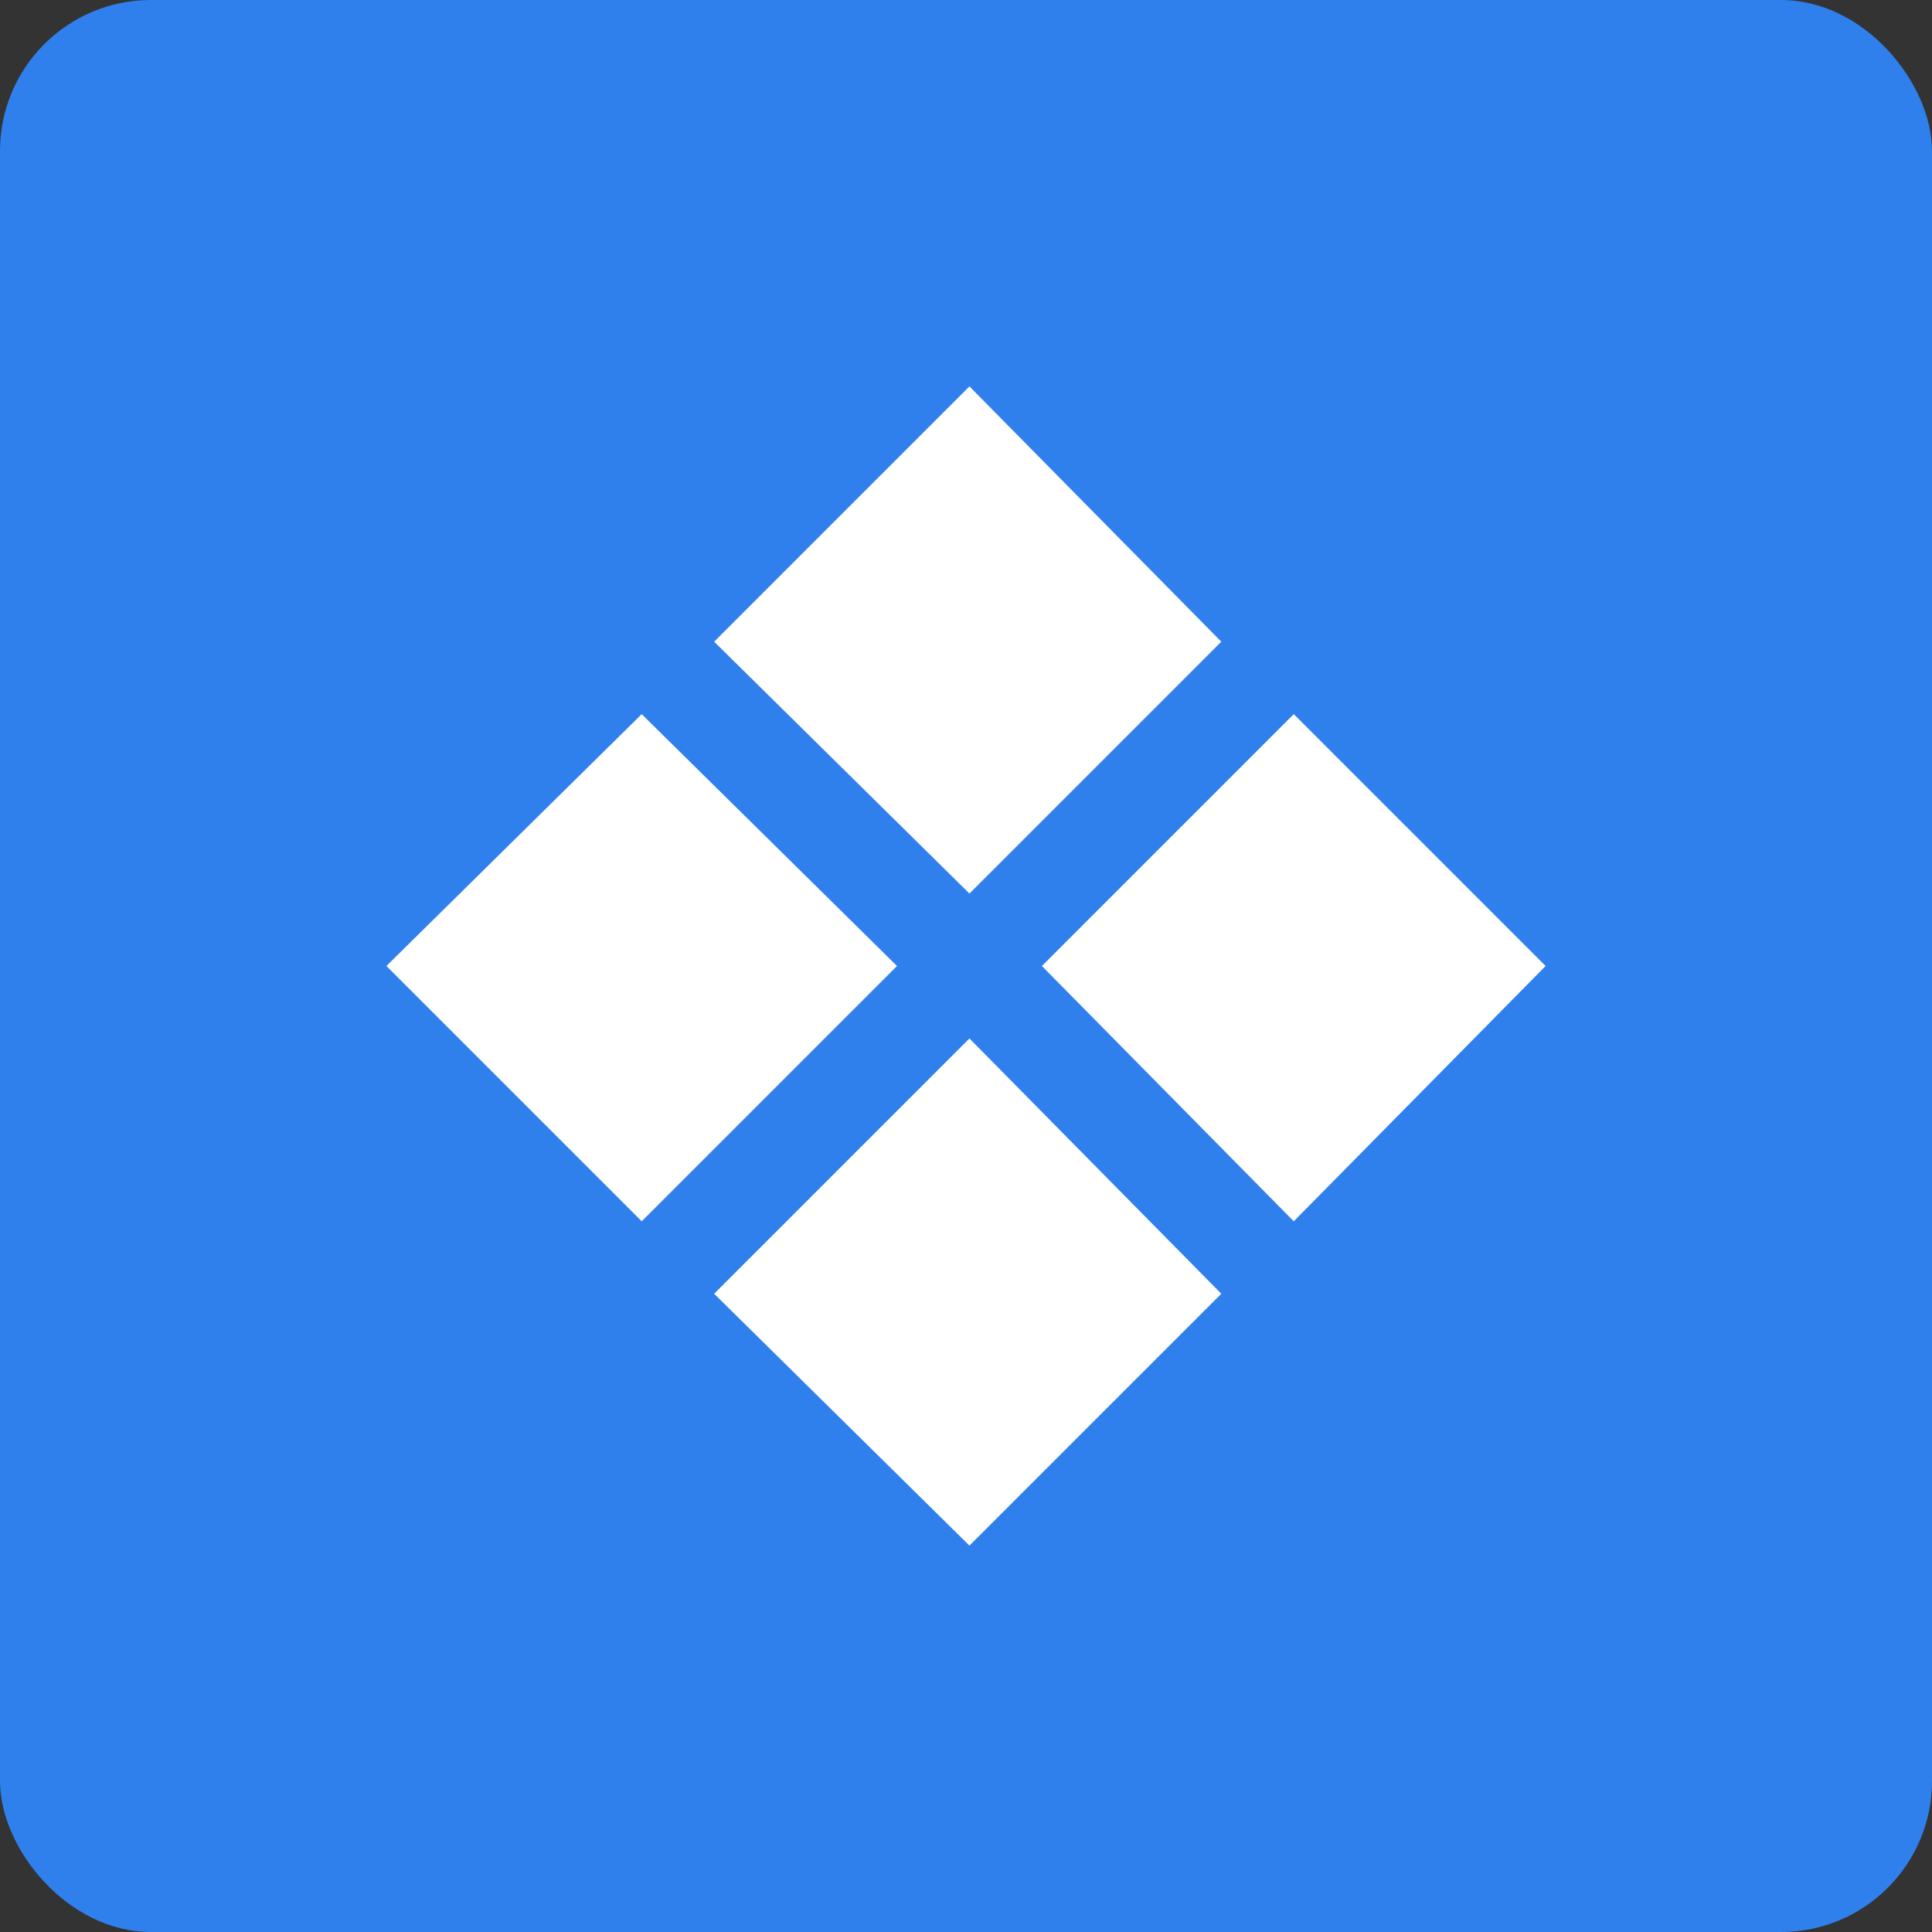 <svg width="256" height="256" viewBox="0 0 256 256" fill="none" xmlns="http://www.w3.org/2000/svg">
<rect x="0" y="0" width="256" height="256" fill="#333333" stroke="none"/>
<rect width="256" height="256" rx="20" fill="#2F80ED"/>
<path d="M161.829 85.029L128.457 118.4L94.629 85.029L128.457 51.2L161.829 85.029ZM204.8 128L171.429 161.829L138.057 128L171.429 94.629L204.8 128ZM118.857 128L85.029 161.829L51.2 128L85.029 94.629L118.857 128ZM161.829 171.429L128.457 204.8L94.629 171.429L128.457 137.6L161.829 171.429Z" fill="white"/>
</svg>
